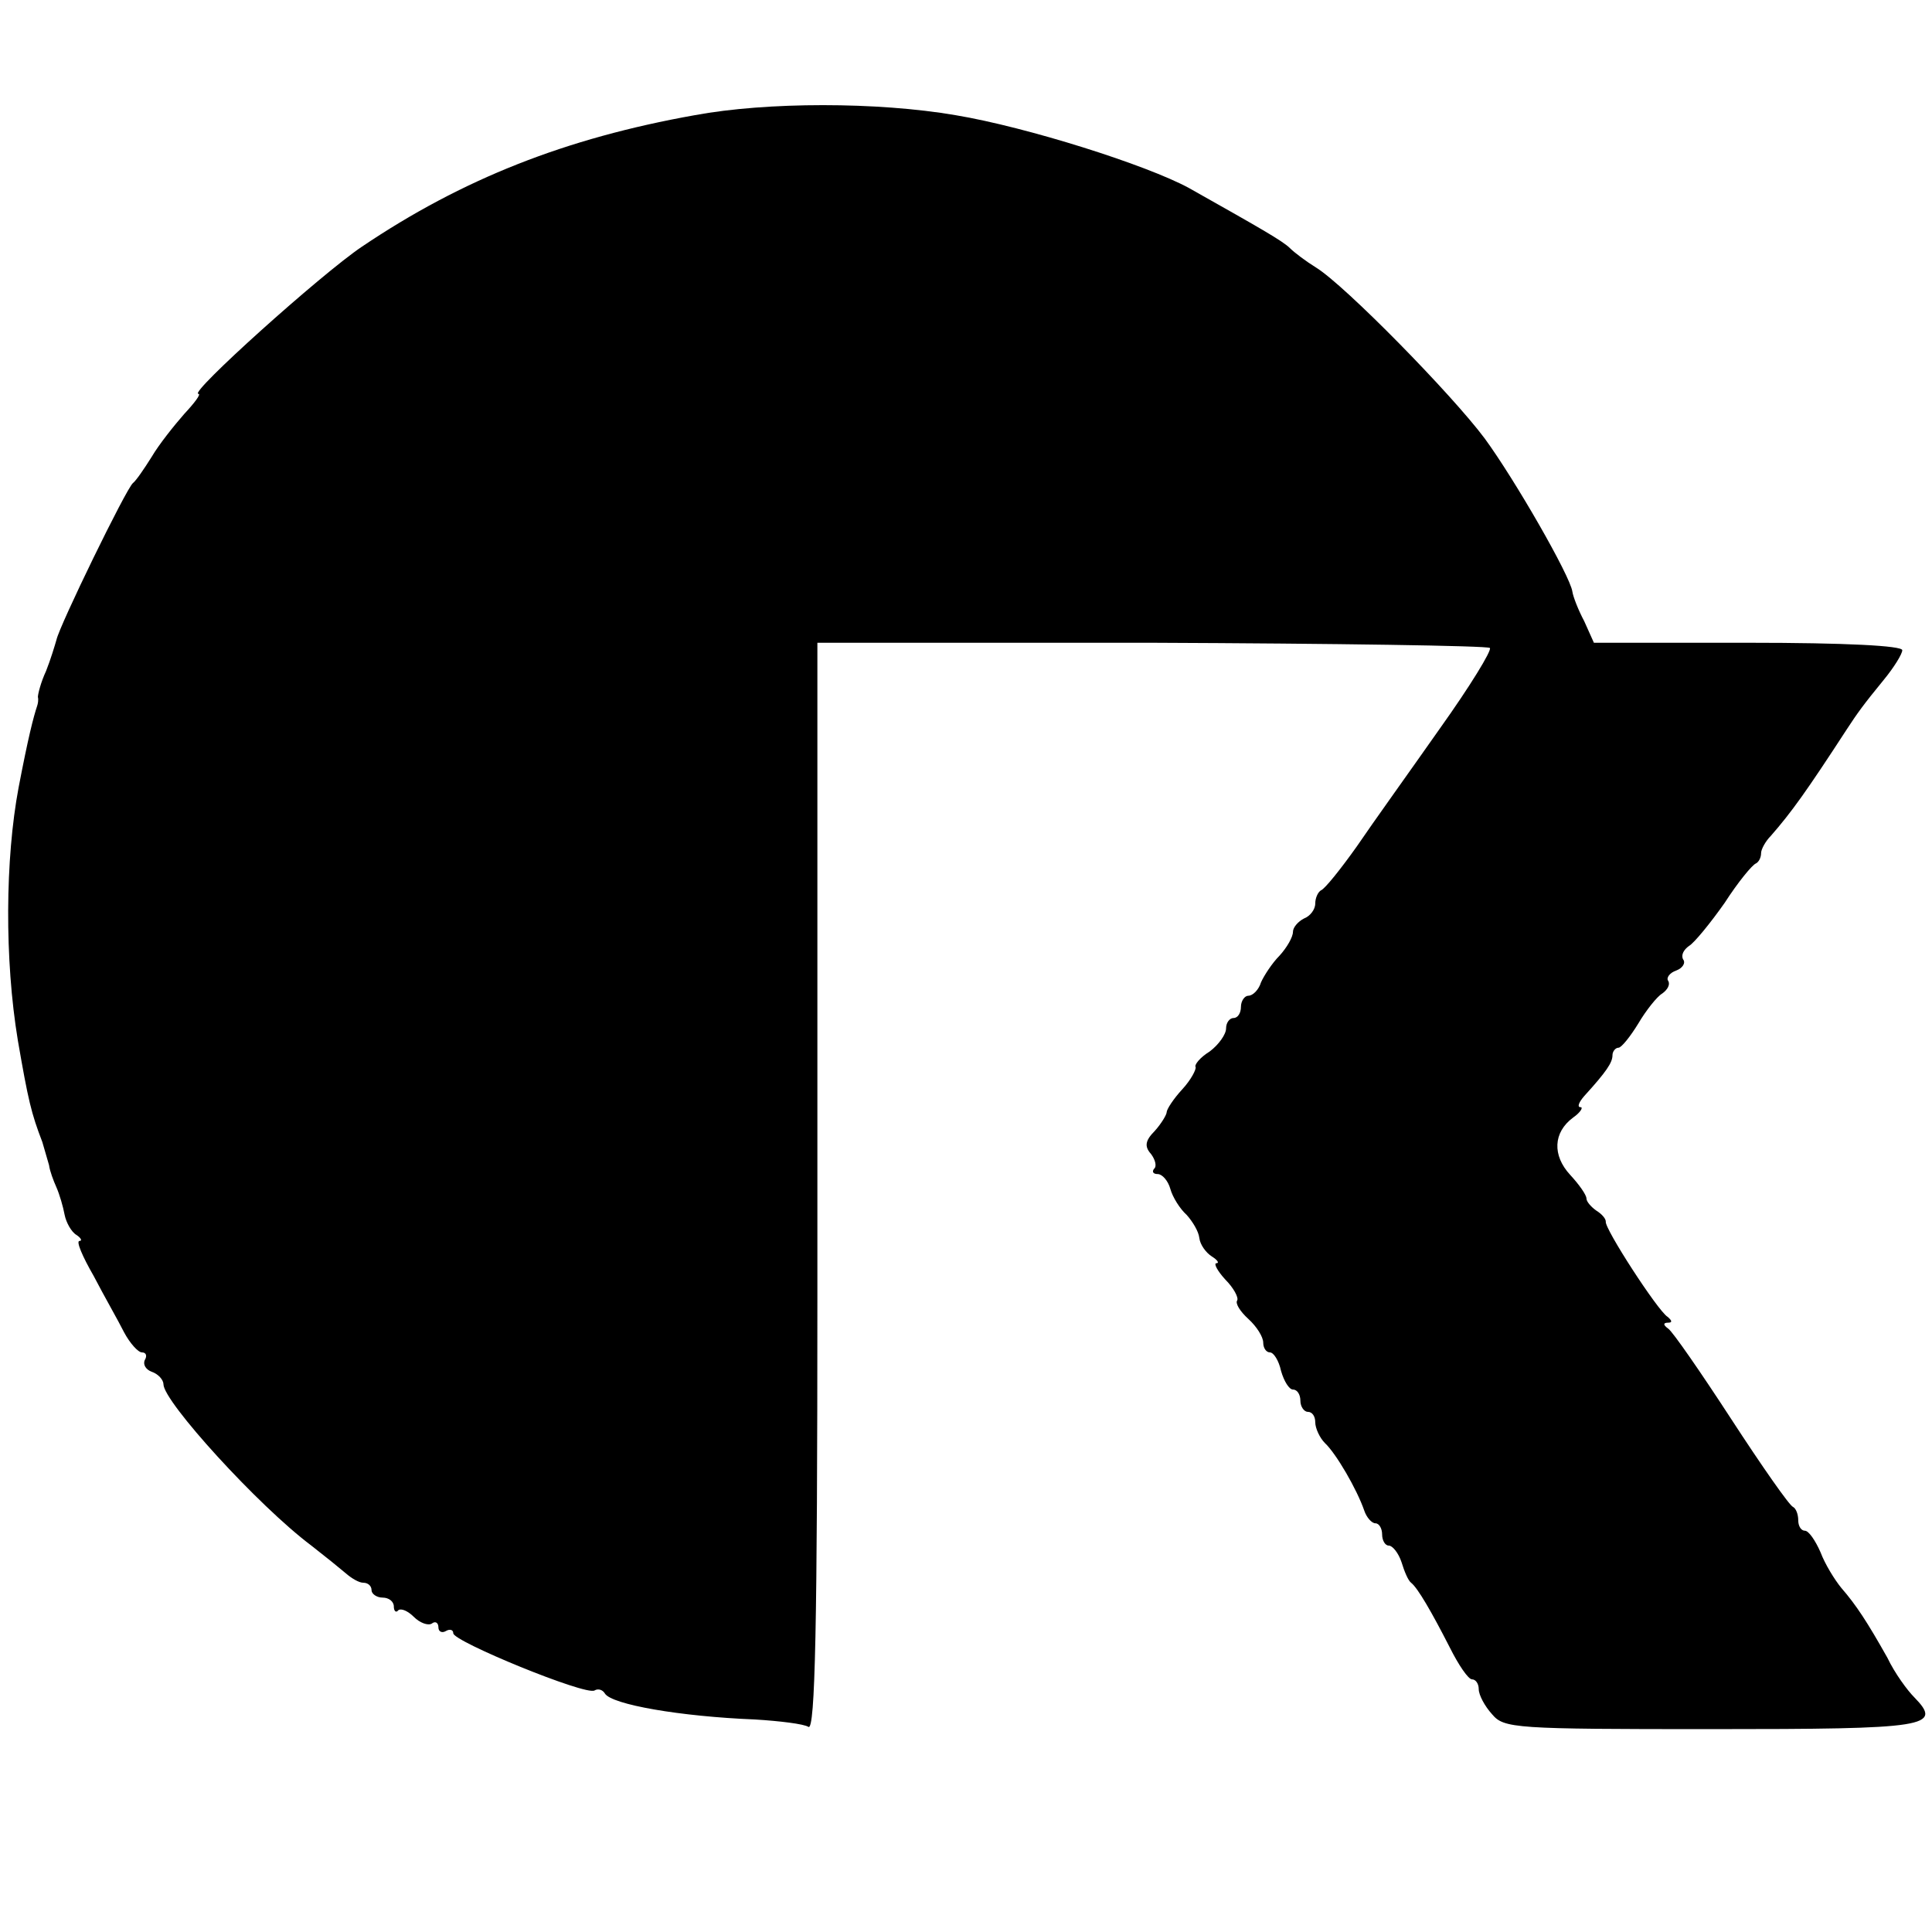 <?xml version="1.0" standalone="no"?>
<!DOCTYPE svg PUBLIC "-//W3C//DTD SVG 20010904//EN"
 "http://www.w3.org/TR/2001/REC-SVG-20010904/DTD/svg10.dtd">
<svg version="1.0" xmlns="http://www.w3.org/2000/svg"
 width="260pt" height="260pt" viewBox="0 0 260 260"
 preserveAspectRatio="xMidYMid meet">
<g transform="translate(0,260) scale(0.1,-0.1)"
fill="#000000" stroke="none">
<path d="M935 2445 c-174 -31 -313 -86 -448 -177 -55 -37 -234 -198 -220 -198
4 0 -5 -12 -19 -27 -14 -16 -34 -41 -44 -58 -10 -16 -21 -32 -25 -35 -9 -7
-99 -192 -103 -211 -2 -7 -8 -27 -14 -42 -7 -15 -11 -31 -11 -35 1 -4 0 -9 -1
-12 -5 -15 -12 -42 -25 -110 -18 -96 -19 -231 -1 -340 14 -81 18 -98 33 -137
3 -10 7 -24 9 -31 1 -8 6 -21 10 -30 4 -9 9 -26 11 -37 2 -10 9 -23 16 -27 6
-4 8 -8 4 -8 -5 0 4 -21 19 -47 14 -27 33 -60 41 -76 8 -15 19 -27 24 -27 6 0
7 -5 4 -10 -3 -6 1 -13 9 -16 9 -3 16 -11 16 -17 0 -23 127 -163 199 -217 18
-14 39 -31 46 -37 8 -7 18 -13 24 -13 6 0 11 -4 11 -10 0 -5 7 -10 15 -10 8 0
15 -5 15 -12 0 -6 3 -9 6 -5 4 3 13 -1 21 -9 8 -8 19 -12 24 -9 5 4 9 1 9 -5
0 -6 5 -8 10 -5 5 3 10 2 10 -3 0 -11 178 -84 190 -77 5 3 11 1 14 -4 9 -15
102 -31 202 -35 33 -2 66 -6 72 -10 9 -5 12 135 12 581 0 323 0 653 0 733 l0
145 450 0 c247 -1 452 -4 455 -7 3 -3 -27 -52 -67 -108 -40 -57 -91 -128 -112
-159 -22 -31 -43 -57 -48 -59 -4 -2 -8 -10 -8 -18 0 -8 -7 -17 -15 -20 -8 -4
-15 -12 -15 -18 0 -7 -8 -21 -18 -32 -10 -10 -21 -27 -25 -36 -3 -10 -11 -18
-17 -18 -5 0 -10 -7 -10 -15 0 -8 -4 -15 -10 -15 -5 0 -10 -6 -10 -14 0 -8
-10 -22 -22 -31 -13 -8 -21 -18 -19 -21 1 -3 -6 -17 -18 -30 -12 -13 -21 -27
-21 -31 0 -3 -7 -15 -16 -25 -13 -13 -14 -21 -5 -31 6 -8 8 -17 4 -20 -3 -4
-1 -7 5 -7 6 0 14 -9 17 -20 3 -11 13 -27 22 -35 8 -9 16 -22 17 -31 1 -9 9
-20 17 -25 8 -5 10 -9 6 -9 -4 0 1 -10 12 -22 11 -11 18 -24 16 -28 -3 -4 4
-15 15 -25 11 -10 20 -24 20 -32 0 -7 4 -13 9 -13 5 0 12 -11 15 -25 4 -14 11
-25 16 -25 6 0 10 -7 10 -15 0 -8 5 -15 10 -15 6 0 10 -6 10 -14 0 -8 6 -21
13 -28 15 -14 43 -62 53 -91 3 -9 10 -17 15 -17 5 0 9 -7 9 -15 0 -8 4 -15 9
-15 5 0 13 -10 17 -22 4 -13 9 -25 13 -28 9 -7 28 -40 52 -87 12 -24 25 -43
30 -43 5 0 9 -6 9 -13 0 -8 8 -23 18 -34 16 -19 30 -20 295 -20 292 0 312 3
273 43 -9 9 -26 32 -36 53 -27 48 -42 71 -62 94 -9 11 -22 32 -28 48 -7 16
-16 29 -21 29 -5 0 -9 6 -9 14 0 8 -3 16 -7 18 -5 2 -42 55 -83 118 -41 63
-79 118 -85 122 -7 5 -7 8 0 8 6 0 5 3 -1 8 -13 8 -85 119 -83 128 0 4 -5 10
-13 15 -7 5 -13 12 -13 16 0 5 -10 19 -22 32 -24 26 -23 57 4 77 10 7 14 14
10 14 -5 0 -2 7 5 15 30 33 38 45 38 55 0 5 4 10 8 10 4 0 16 15 27 33 10 17
25 36 32 40 7 5 11 12 8 17 -3 4 2 11 11 14 8 3 13 10 9 15 -3 6 1 13 8 18 7
4 29 31 48 58 18 28 37 51 42 53 4 2 7 8 7 14 0 5 6 16 13 23 28 32 48 60 102
143 15 23 23 34 50 67 14 17 25 35 25 40 0 6 -76 10 -207 10 l-208 0 -13 29
c-8 15 -15 33 -16 40 -3 21 -77 150 -118 206 -44 59 -188 206 -227 230 -13 8
-29 20 -35 26 -10 10 -42 28 -136 81 -57 31 -218 82 -314 98 -105 18 -254 18
-351 0z"/>
</g>
</svg>
